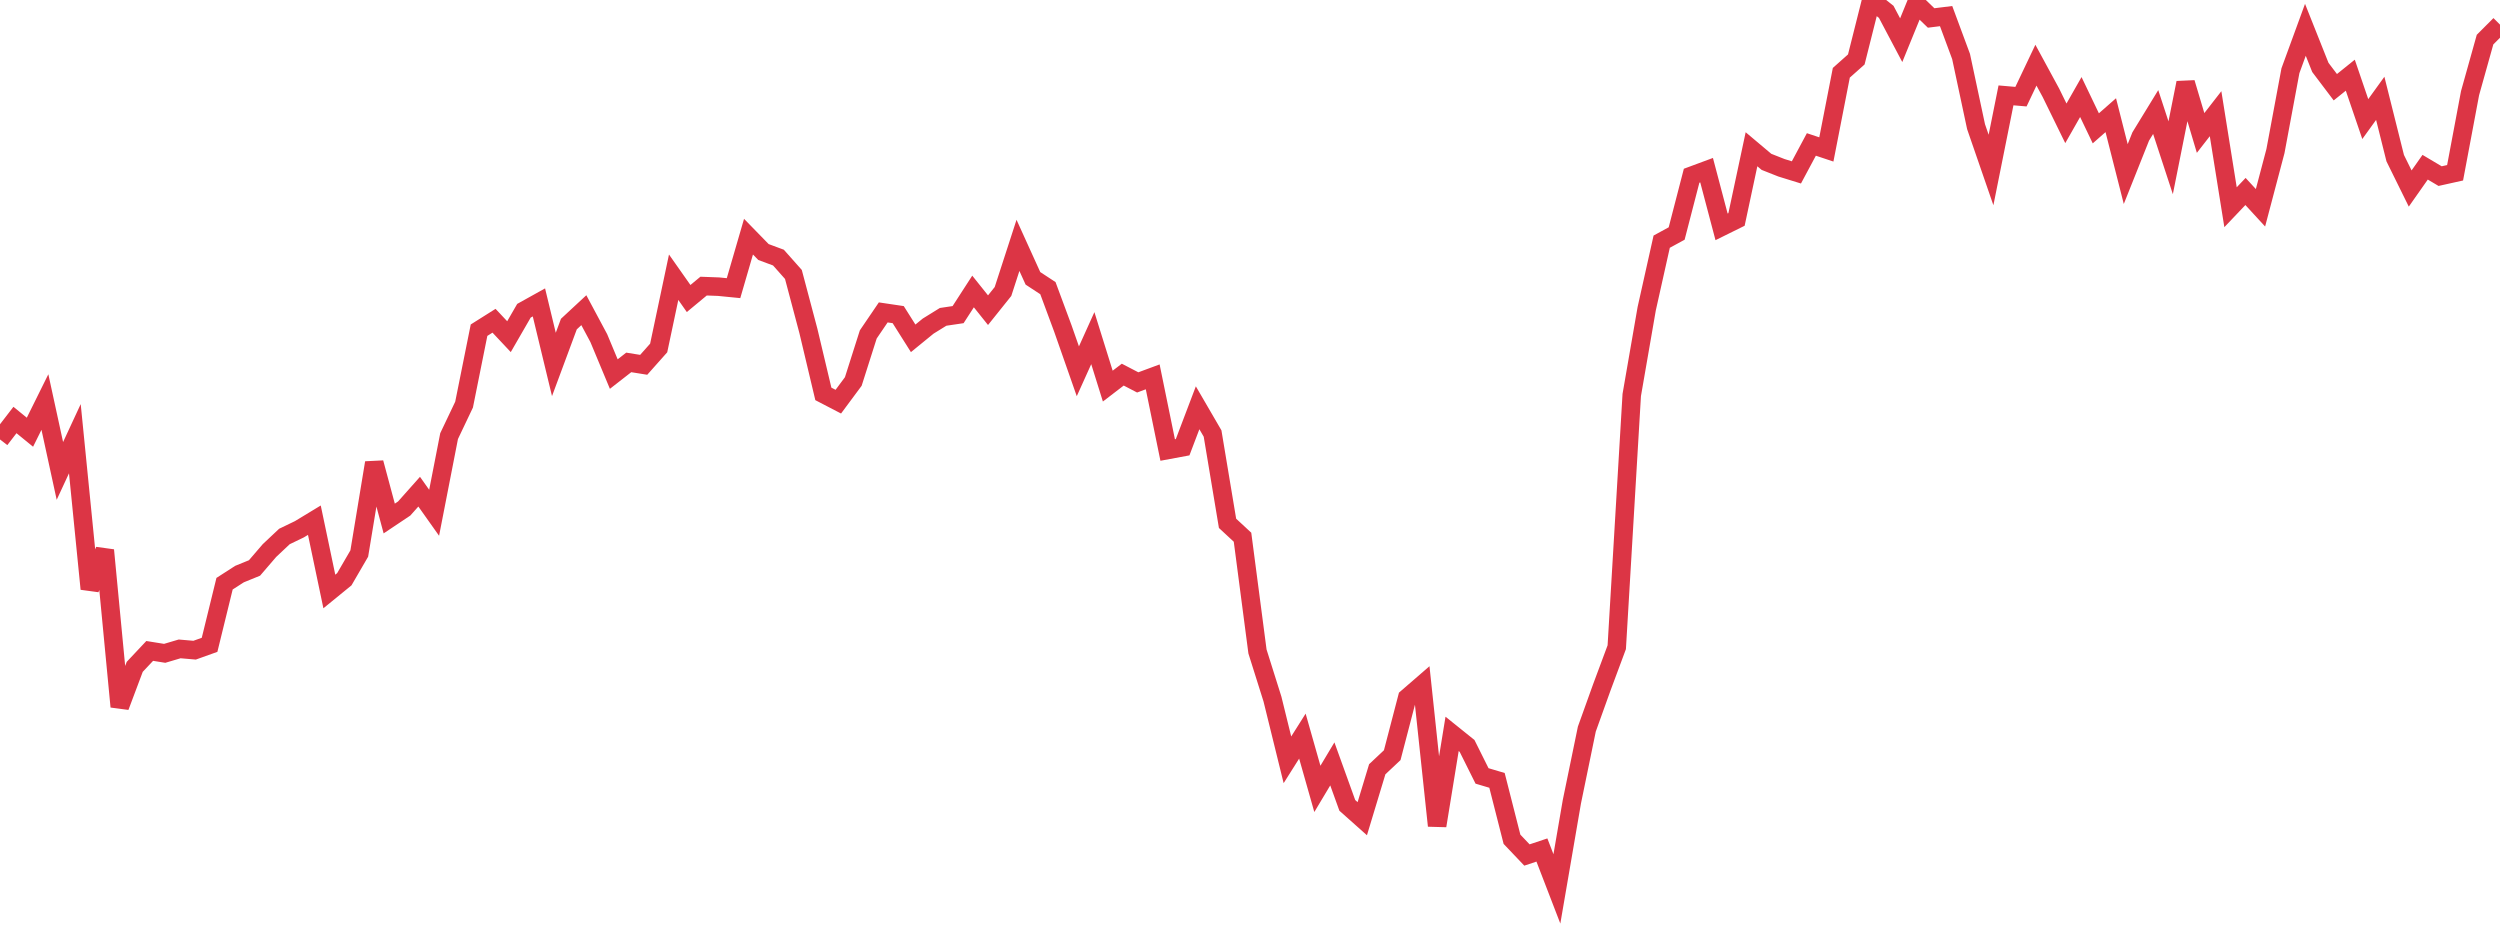 <?xml version="1.0" standalone="no"?>
<!DOCTYPE svg PUBLIC "-//W3C//DTD SVG 1.1//EN" "http://www.w3.org/Graphics/SVG/1.1/DTD/svg11.dtd">
<svg width="135" height="50" viewBox="0 0 135 50" preserveAspectRatio="none" class="sparkline" xmlns="http://www.w3.org/2000/svg"
xmlns:xlink="http://www.w3.org/1999/xlink"><path  class="sparkline--line" d="M 0 23.73 L 0 23.73 L 0.808 22.68 L 1.617 23.34 L 2.425 21.71 L 3.234 25.43 L 4.042 23.69 L 4.85 31.8 L 5.659 29.71 L 6.467 38.16 L 7.275 36.01 L 8.084 35.15 L 8.892 35.28 L 9.701 35.04 L 10.509 35.11 L 11.317 34.82 L 12.126 31.52 L 12.934 31 L 13.743 30.67 L 14.551 29.73 L 15.359 28.97 L 16.168 28.58 L 16.976 28.09 L 17.784 31.94 L 18.593 31.28 L 19.401 29.89 L 20.21 24.99 L 21.018 28 L 21.826 27.46 L 22.635 26.55 L 23.443 27.69 L 24.251 23.55 L 25.06 21.85 L 25.868 17.83 L 26.677 17.32 L 27.485 18.18 L 28.293 16.78 L 29.102 16.33 L 29.91 19.68 L 30.719 17.5 L 31.527 16.75 L 32.335 18.26 L 33.144 20.2 L 33.952 19.57 L 34.76 19.7 L 35.569 18.79 L 36.377 14.97 L 37.186 16.12 L 37.994 15.45 L 38.802 15.48 L 39.611 15.56 L 40.419 12.78 L 41.228 13.61 L 42.036 13.91 L 42.844 14.82 L 43.653 17.87 L 44.461 21.27 L 45.269 21.69 L 46.078 20.6 L 46.886 18.06 L 47.695 16.87 L 48.503 16.99 L 49.311 18.27 L 50.12 17.61 L 50.928 17.11 L 51.737 16.99 L 52.545 15.74 L 53.353 16.75 L 54.162 15.74 L 54.97 13.25 L 55.778 15.03 L 56.587 15.56 L 57.395 17.74 L 58.204 20.05 L 59.012 18.26 L 59.82 20.85 L 60.629 20.23 L 61.437 20.65 L 62.246 20.35 L 63.054 24.3 L 63.862 24.15 L 64.671 22.02 L 65.479 23.41 L 66.287 28.26 L 67.096 29.01 L 67.904 35.18 L 68.713 37.75 L 69.521 41.03 L 70.329 39.75 L 71.138 42.6 L 71.946 41.25 L 72.754 43.49 L 73.563 44.21 L 74.371 41.54 L 75.18 40.78 L 75.988 37.68 L 76.796 36.98 L 77.605 44.59 L 78.413 39.63 L 79.222 40.28 L 80.03 41.9 L 80.838 42.14 L 81.647 45.32 L 82.455 46.17 L 83.263 45.9 L 84.072 48 L 84.88 43.3 L 85.689 39.37 L 86.497 37.12 L 87.305 34.95 L 88.114 21.33 L 88.922 16.67 L 89.731 13.05 L 90.539 12.61 L 91.347 9.49 L 92.156 9.19 L 92.964 12.25 L 93.772 11.85 L 94.581 8.06 L 95.389 8.74 L 96.198 9.06 L 97.006 9.31 L 97.814 7.8 L 98.623 8.07 L 99.431 3.93 L 100.24 3.21 L 101.048 0 L 101.856 0.64 L 102.665 2.17 L 103.473 0.19 L 104.281 0.97 L 105.09 0.87 L 105.898 3.05 L 106.707 6.84 L 107.515 9.18 L 108.323 5.15 L 109.132 5.22 L 109.94 3.52 L 110.749 5.01 L 111.557 6.66 L 112.365 5.24 L 113.174 6.93 L 113.982 6.22 L 114.79 9.4 L 115.599 7.37 L 116.407 6.05 L 117.216 8.52 L 118.024 4.47 L 118.832 7.18 L 119.641 6.14 L 120.449 11.19 L 121.257 10.34 L 122.066 11.22 L 122.874 8.16 L 123.683 3.82 L 124.491 1.61 L 125.299 3.64 L 126.108 4.71 L 126.916 4.06 L 127.725 6.43 L 128.533 5.31 L 129.341 8.54 L 130.15 10.18 L 130.958 9.03 L 131.766 9.51 L 132.575 9.33 L 133.383 5.03 L 134.192 2.14 L 135 1.33" fill="none" stroke-width="1" stroke="#dc3545"></path></svg>